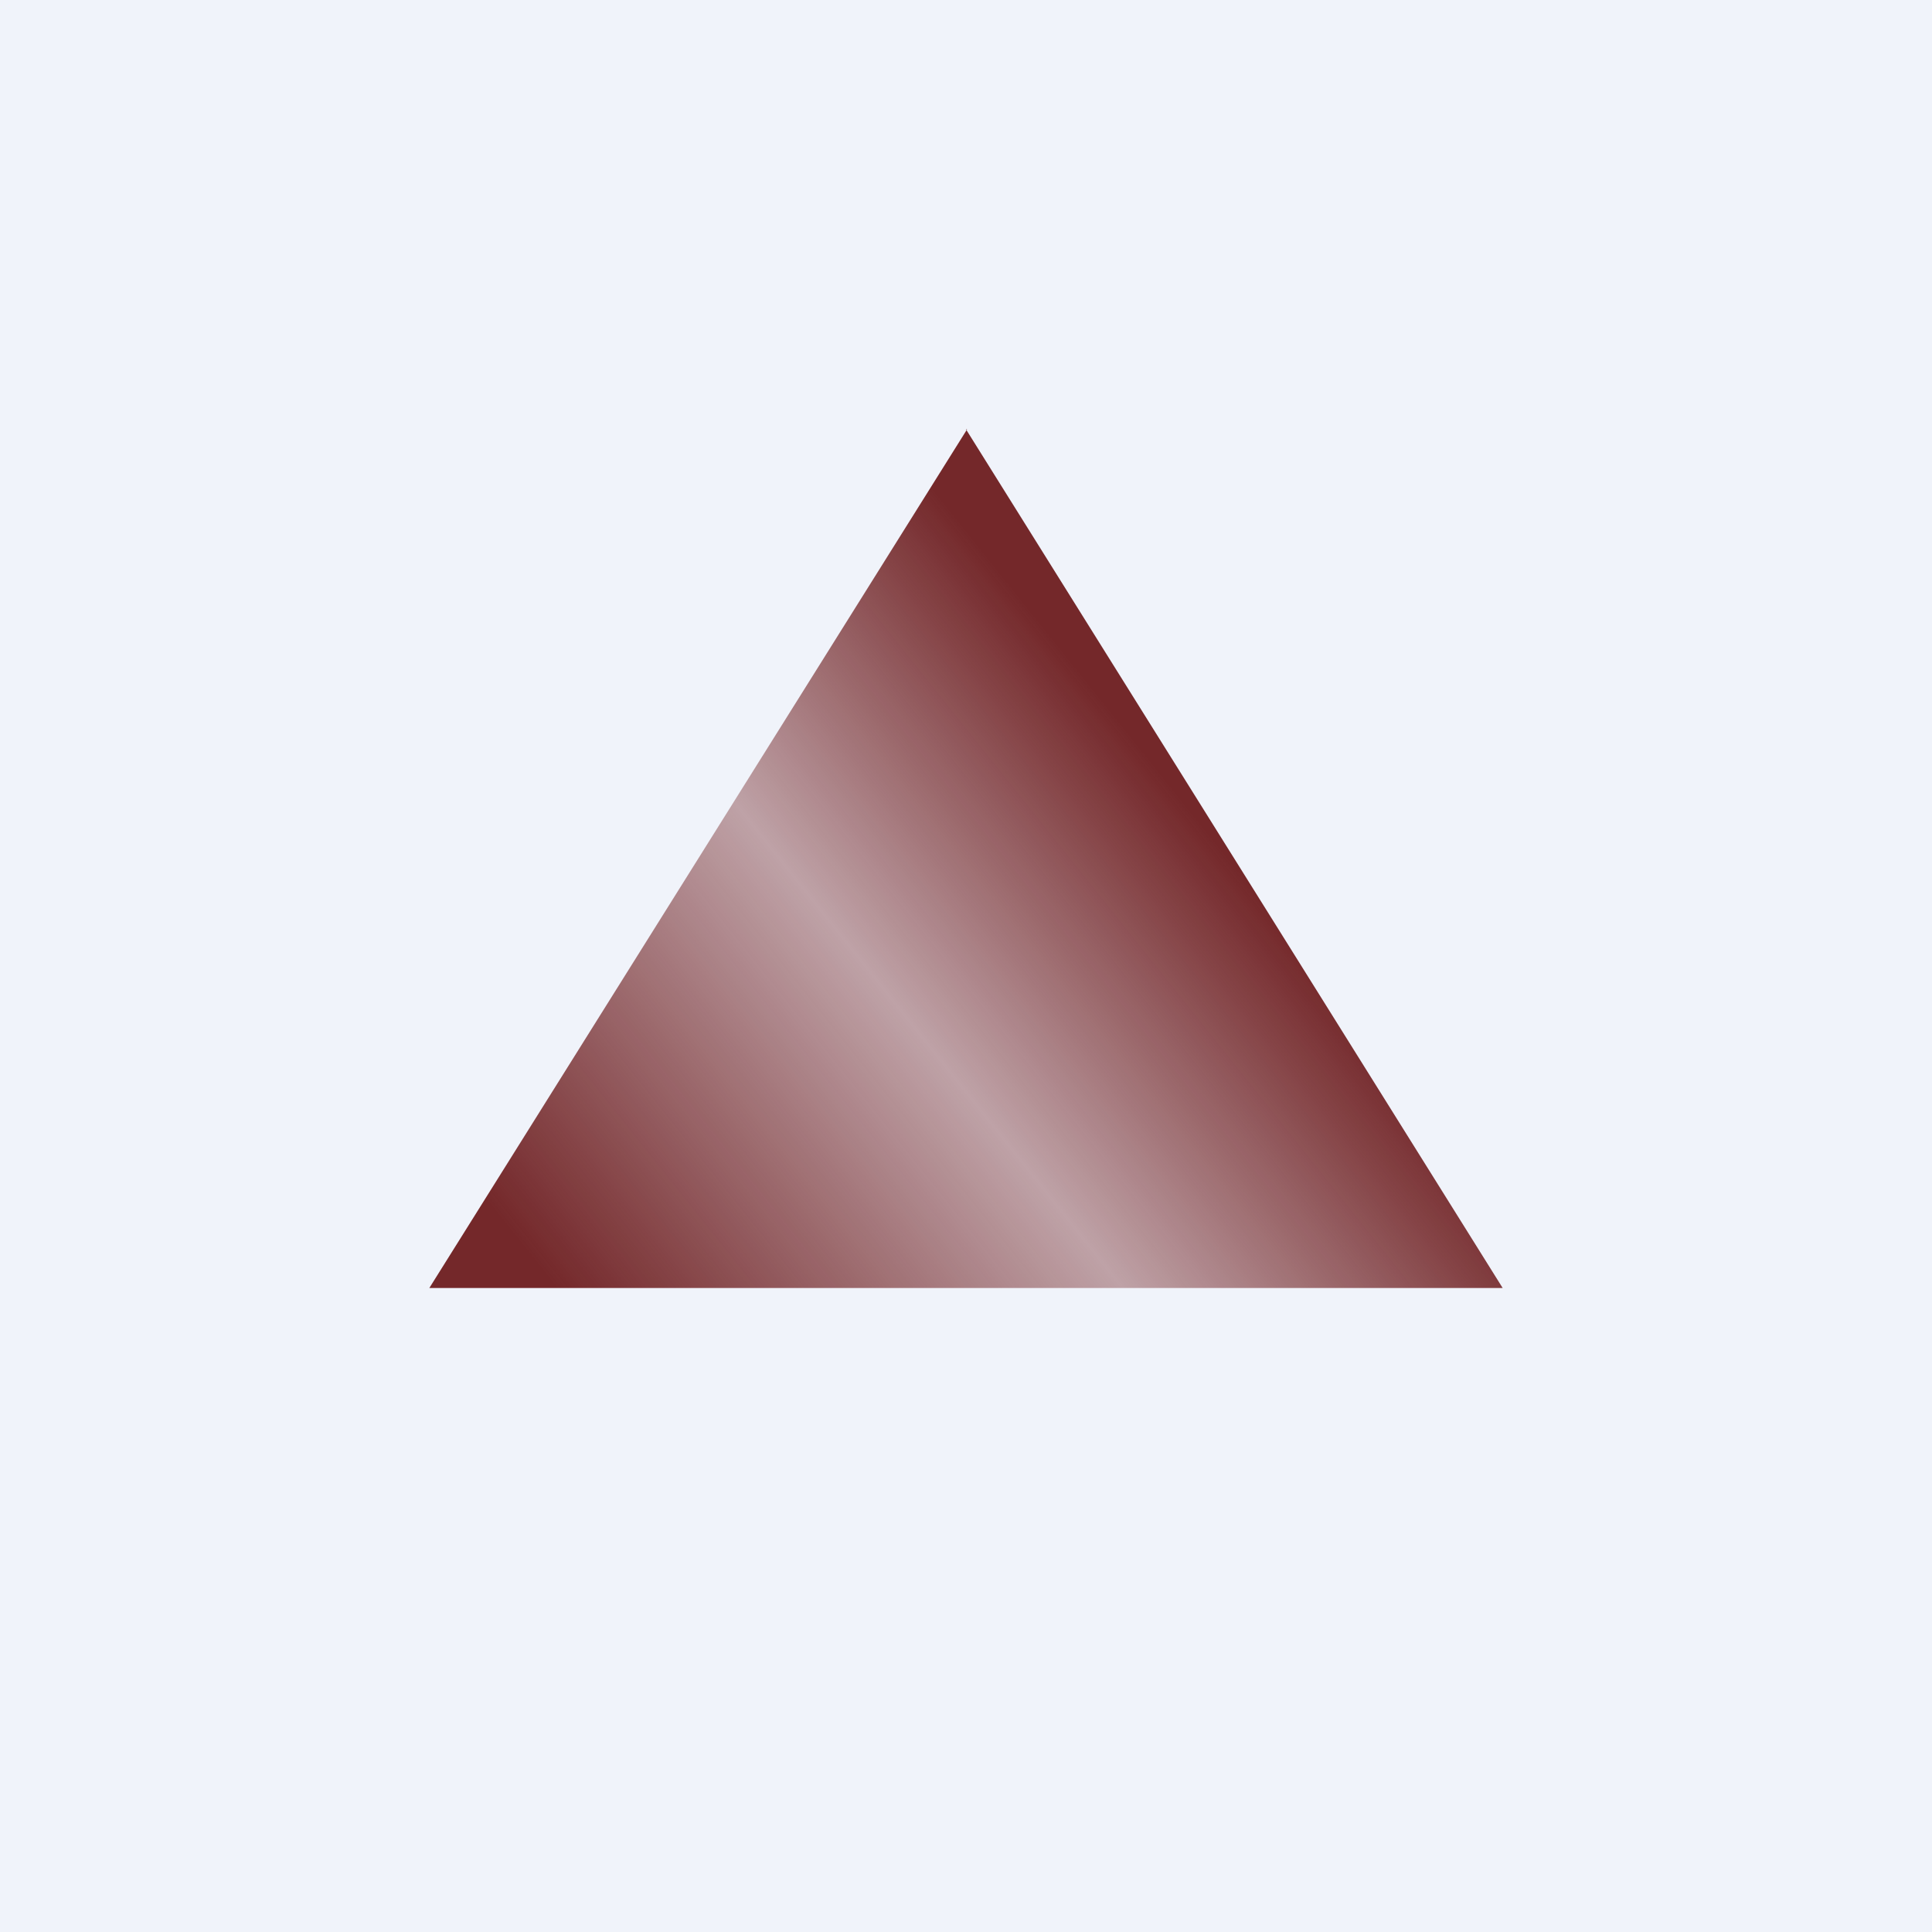 <svg width="18" height="18" viewBox="0 0 18 18" xmlns="http://www.w3.org/2000/svg"><path fill="#F0F3FA" d="M0 0h18v18H0z"/><path d="M9.01 4 4 12h10L9 4Z" fill="url(#a1iopg4he)"/><defs><linearGradient id="a1iopg4he" x1="10.82" y1="6.59" x2="4.74" y2="11.45" gradientUnits="userSpaceOnUse"><stop offset=".05" stop-color="#74282A"/><stop offset=".47" stop-color="#74282A" stop-opacity=".4"/><stop offset="1" stop-color="#74282A"/></linearGradient></defs></svg>